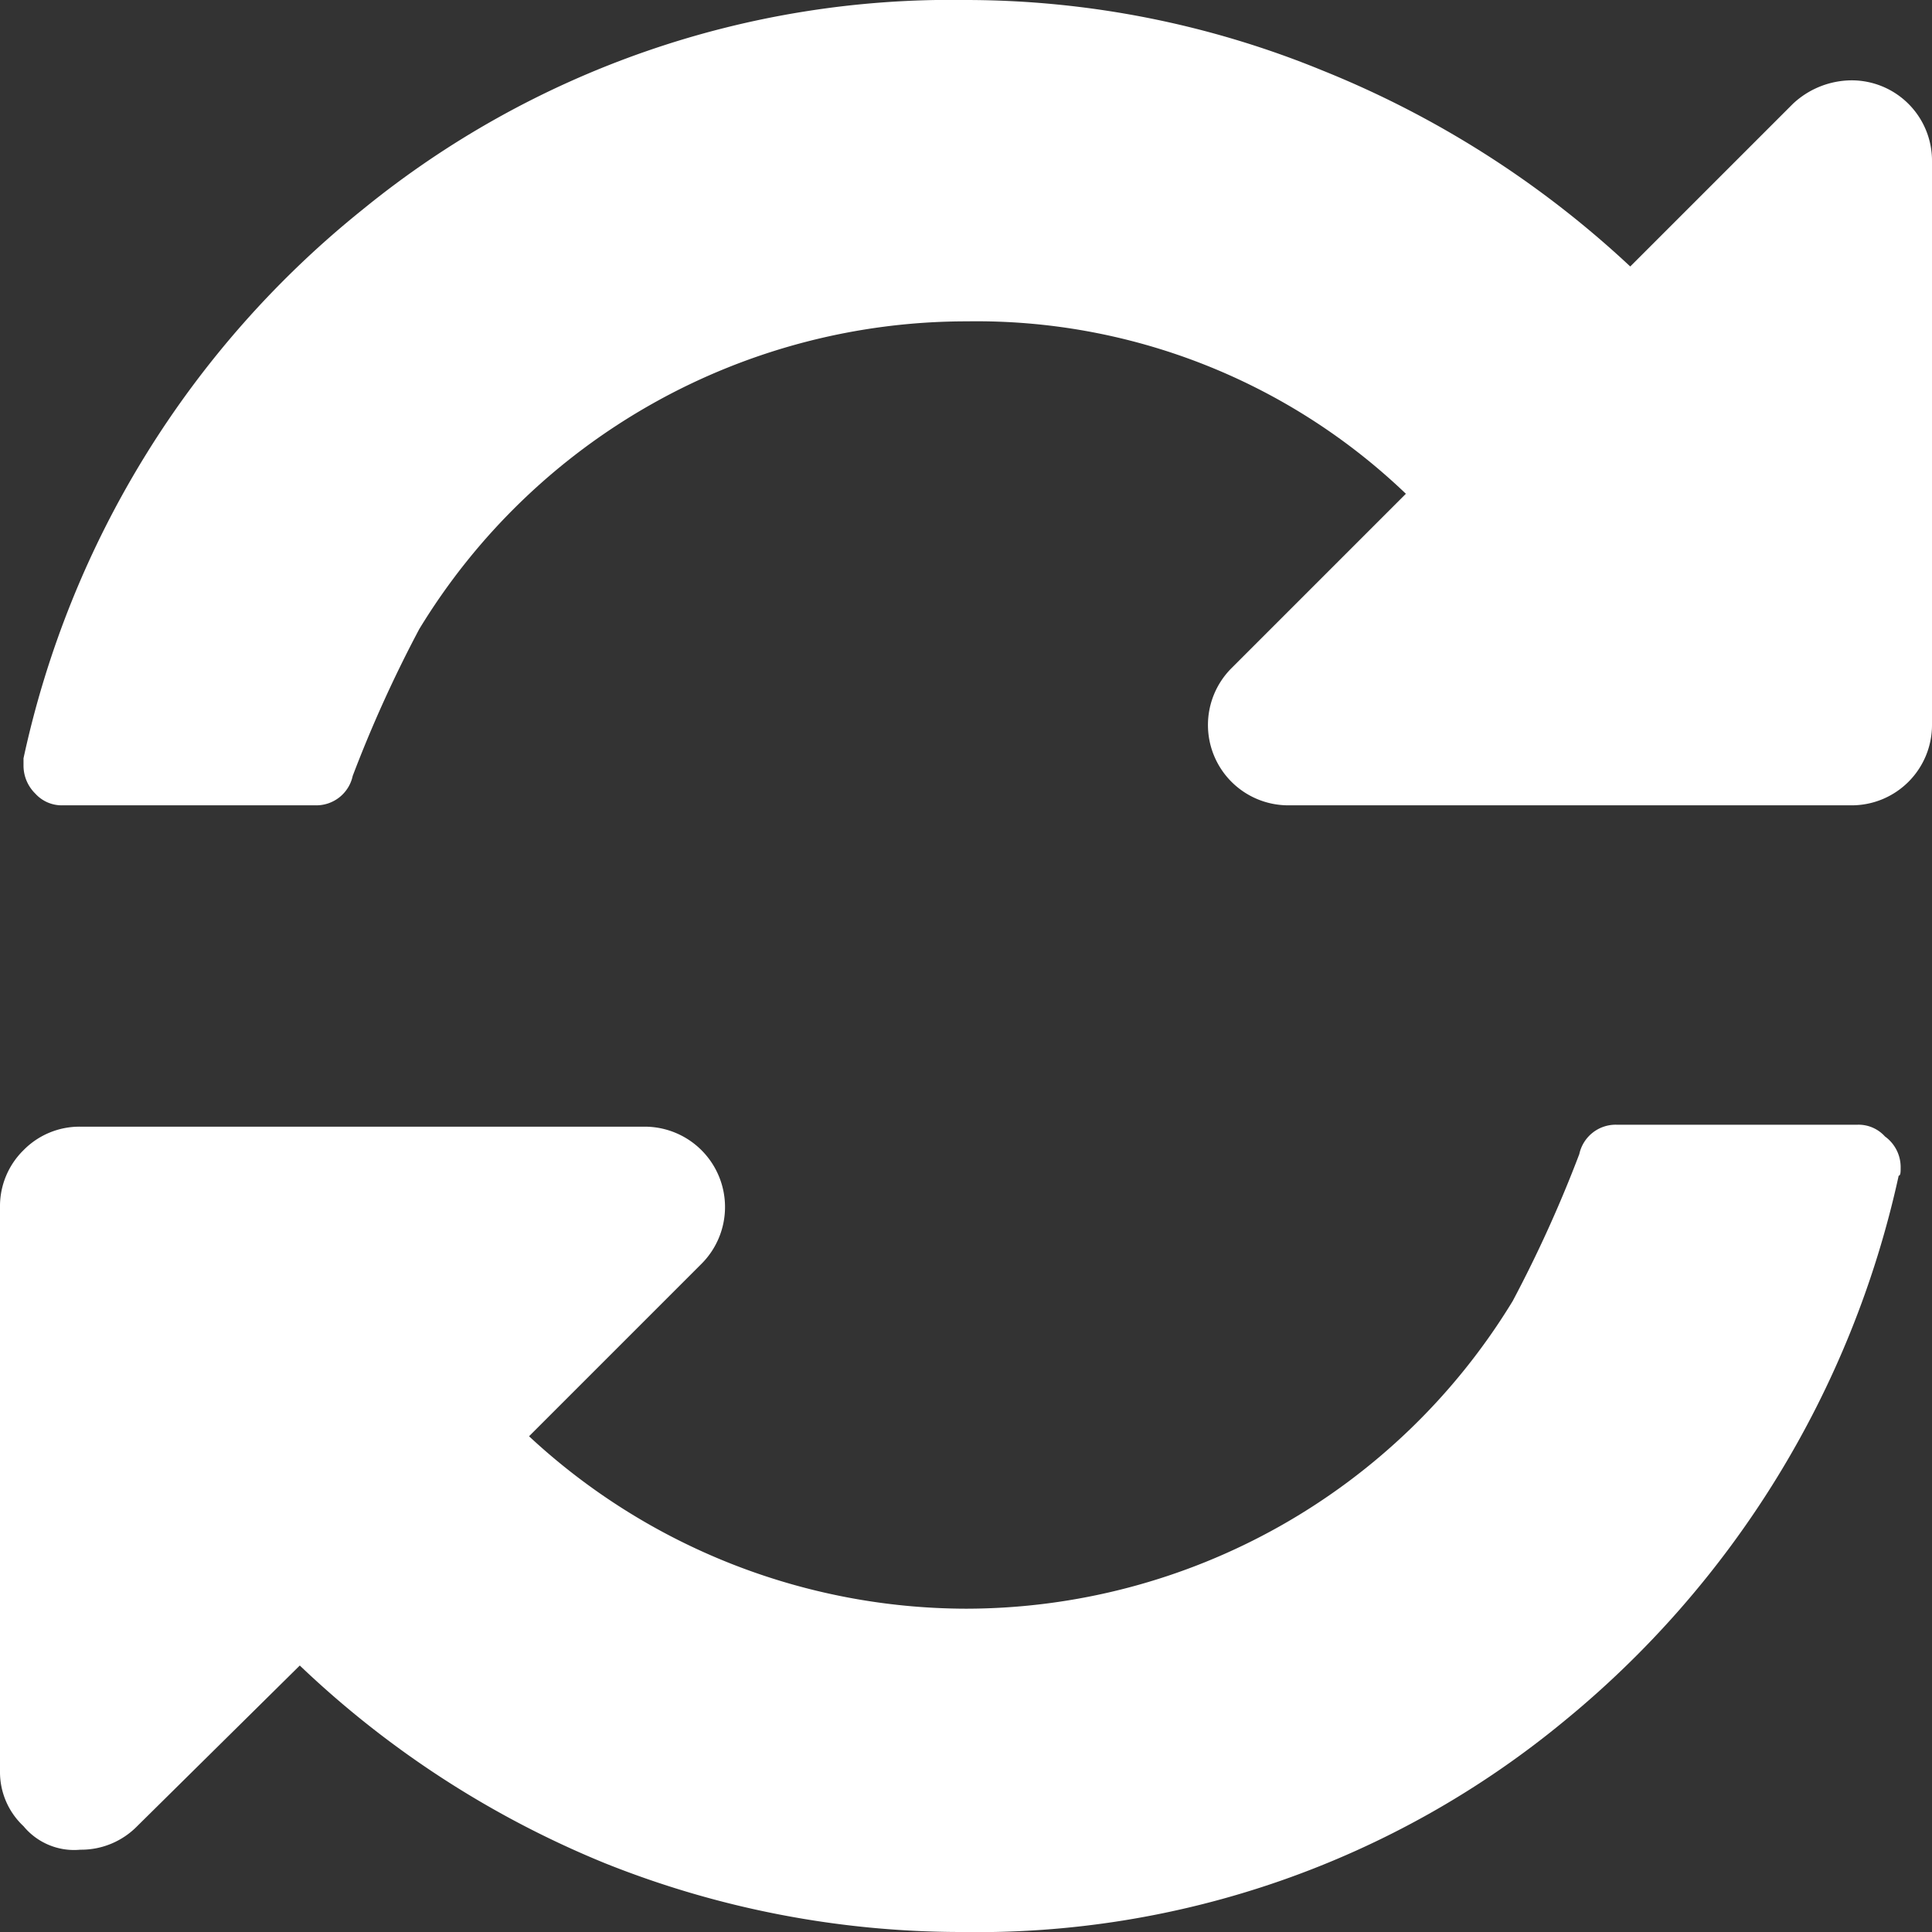 <?xml version="1.0" encoding="UTF-8"?>
<svg xmlns="http://www.w3.org/2000/svg" id="Layer_1" viewBox="0 0 98.6 98.6">
  <rect x="0" y="0" width="98.6" height="98.6" fill="#333333" stroke="none"/>
  <title>arrows-icon</title>
  <path d="M98.25,60.5c0,.2,0,.4-.1.4A49.66,49.66,0,0,1,81,88.8a47.05,47.05,0,0,1-30.7,10.7A49,49,0,0,1,32.15,96a49.82,49.82,0,0,1-15.6-10.1l-8.3,8.2a4,4,0,0,1-2.9,1.2,3.35,3.35,0,0,1-2.9-1.2,3.78,3.78,0,0,1-1.2-2.8V62.5a4,4,0,0,1,1.2-2.9,4,4,0,0,1,2.9-1.2h28.8a4.1,4.1,0,0,1,2.9,7l-8.8,8.8A32.84,32.84,0,0,0,50.55,83a32.7,32.7,0,0,0,27.9-15.7,65.8,65.8,0,0,0,3.4-7.5,1.9,1.9,0,0,1,1.9-1.5h12.3a1.82,1.82,0,0,1,1.4.6A1.93,1.93,0,0,1,98.25,60.5Zm1.6-51.4V37.9a4.1,4.1,0,0,1-4.1,4.1H67a4.1,4.1,0,0,1-2.9-7L73,26.1a31.68,31.68,0,0,0-22.4-8.8A32.7,32.7,0,0,0,22.65,33a65.8,65.8,0,0,0-3.4,7.5,1.9,1.9,0,0,1-1.9,1.5H4.45a1.82,1.82,0,0,1-1.4-.6,2,2,0,0,1-.6-1.4v-.4a49.21,49.21,0,0,1,17.3-28A47.51,47.51,0,0,1,50.55.9a48,48,0,0,1,18.2,3.6,50.63,50.63,0,0,1,15.7,10l8.3-8.3a4.41,4.41,0,0,1,3-1.2,4.1,4.1,0,0,1,4.1,4.1Z" transform="translate(-1.25 -0.9)" style="fill:#fff"></path>
</svg>
